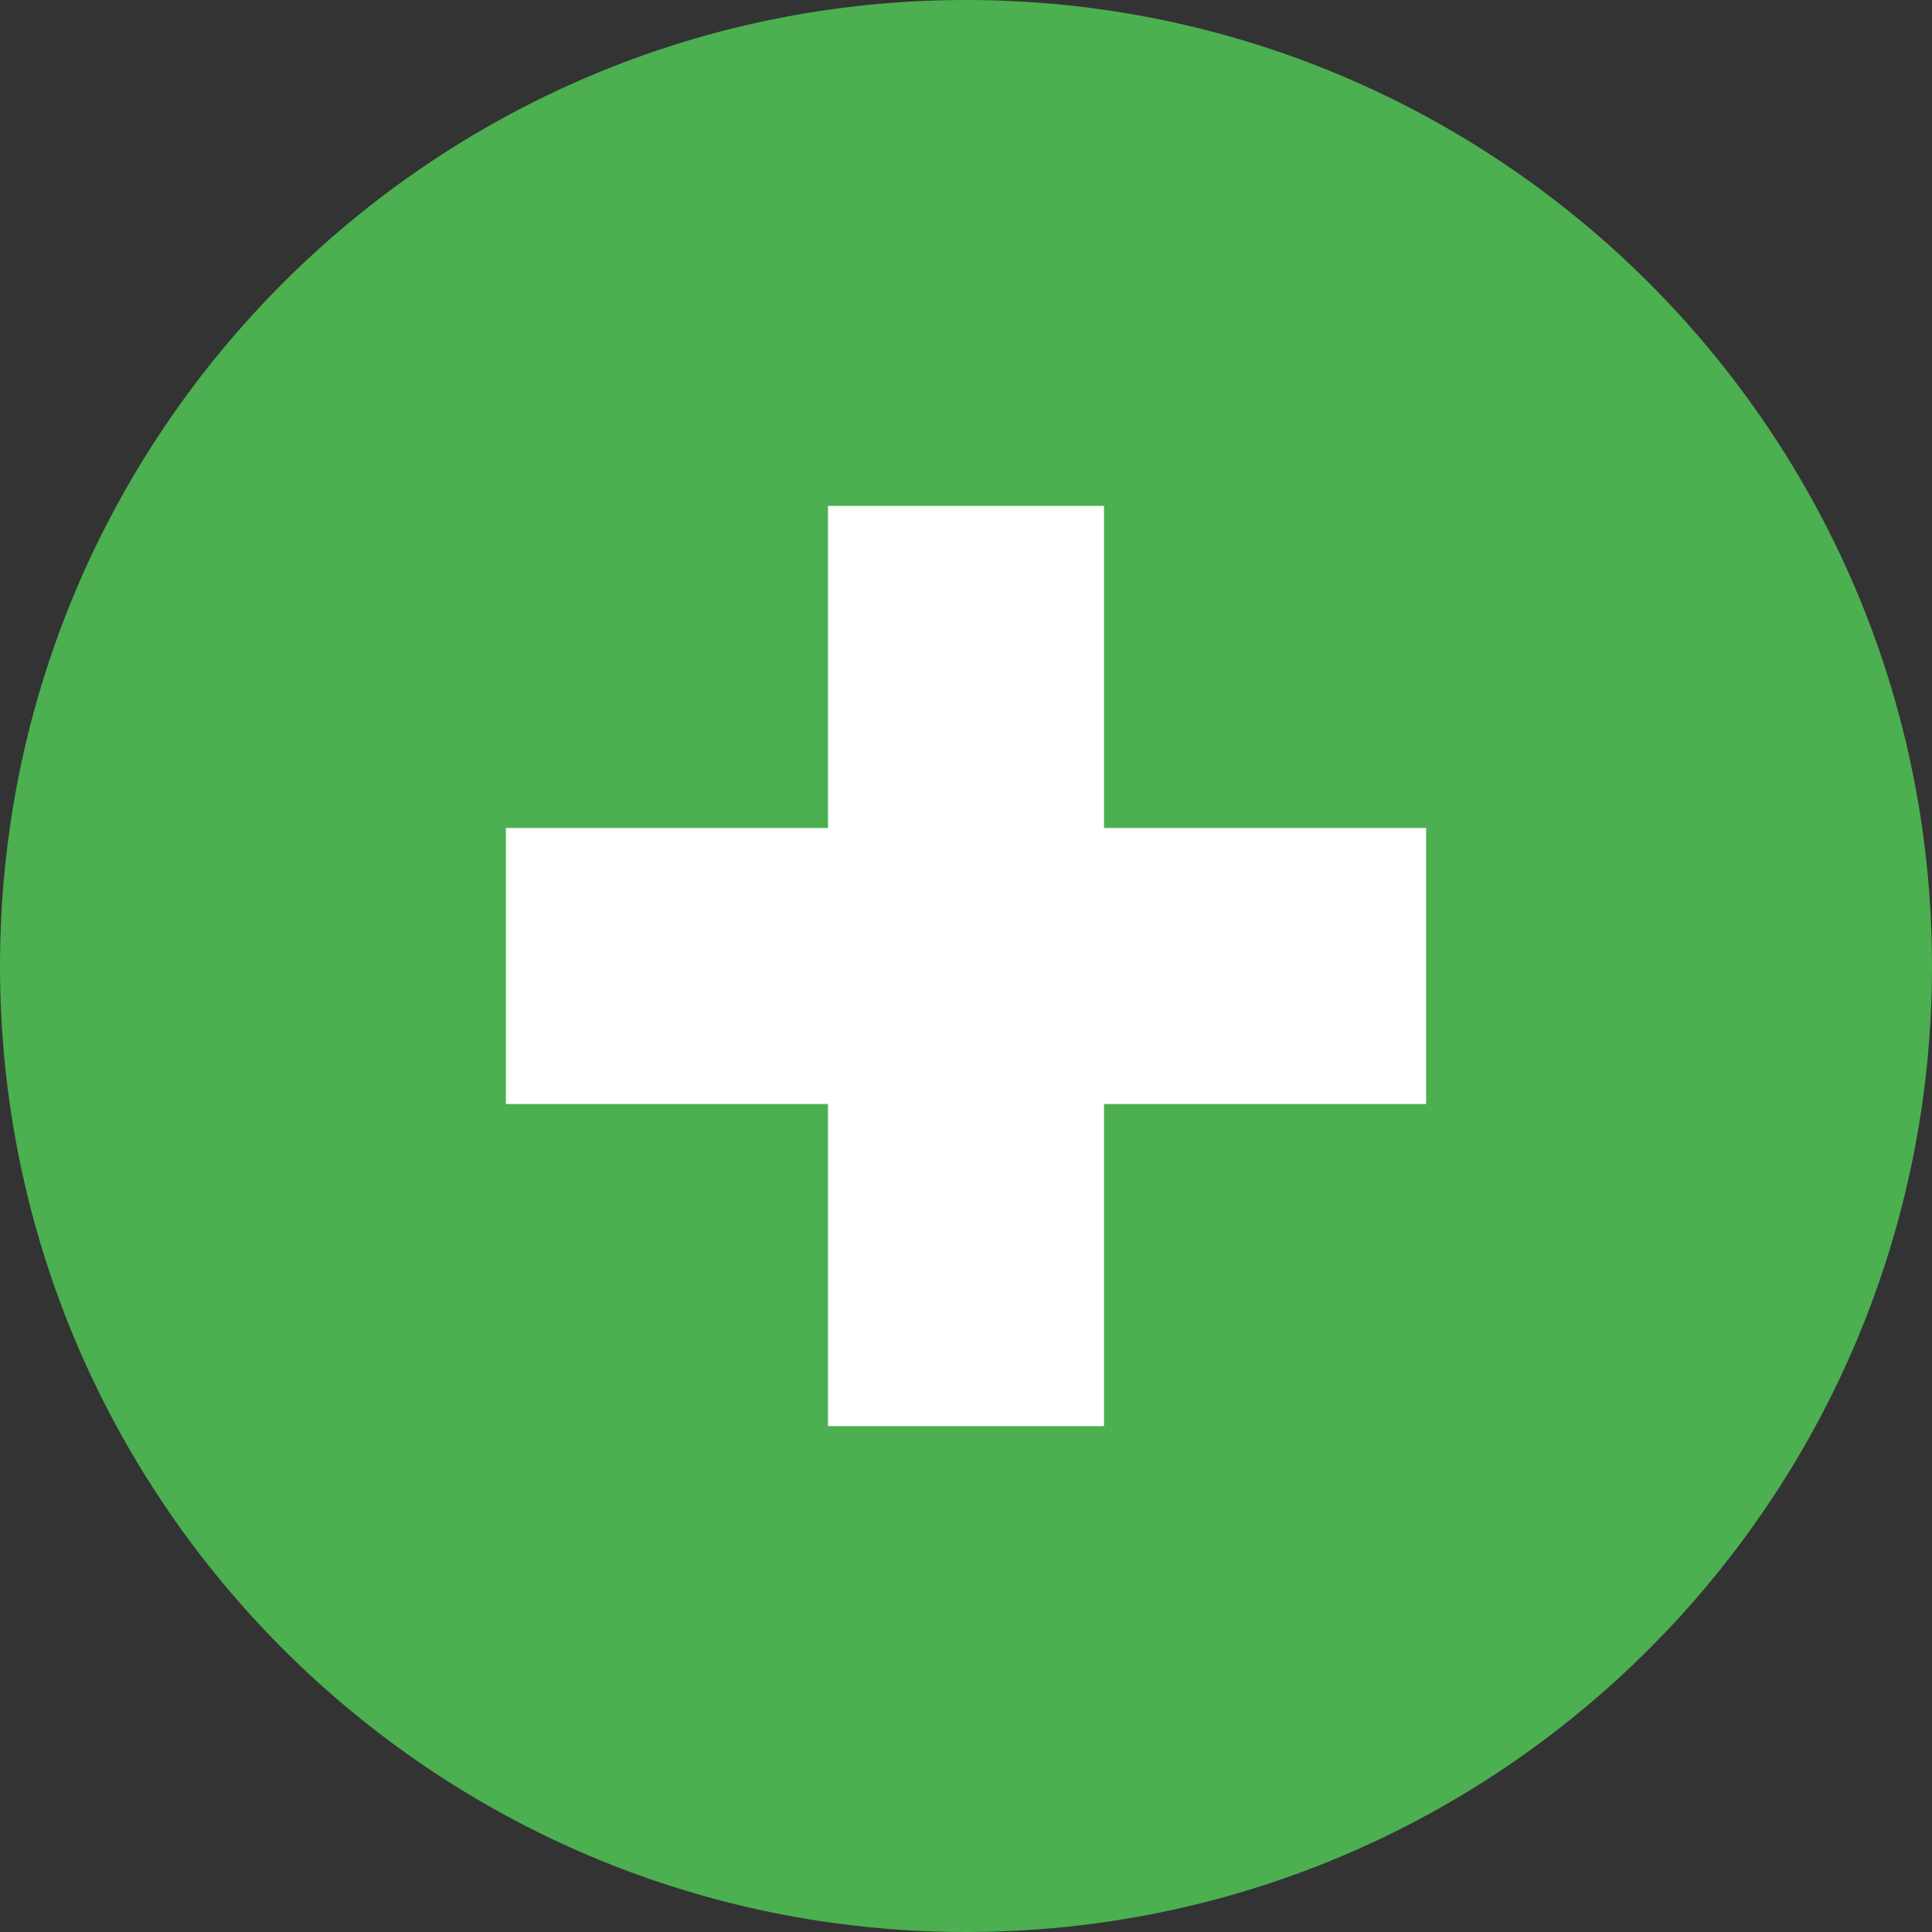 <?xml version="1.0" encoding="UTF-8" standalone="no"?> <!-- Generator: Gravit.io --> <svg xmlns="http://www.w3.org/2000/svg" xmlns:xlink="http://www.w3.org/1999/xlink" style="isolation:isolate" viewBox="888.125 373.828 22.75 22.75" width="22.75pt" height="22.75pt"><rect x="888.125" y="373.828" width="22.75" height="22.75" fill="#333333" stroke="none"/> <defs> <clipPath id="_clipPath_7e58V58YNKQQOGap7timuesVzDJTG7lp"> <rect x="888.125" y="373.828" width="22.75" height="22.75"></rect> </clipPath> </defs> <g clip-path="url(#_clipPath_7e58V58YNKQQOGap7timuesVzDJTG7lp)"> <g> <path d=" M 910.875 385.203 C 910.875 391.484 905.781 396.578 899.5 396.578 C 893.219 396.578 888.125 391.484 888.125 385.203 C 888.125 378.922 893.219 373.828 899.5 373.828 C 905.781 373.828 910.875 378.922 910.875 385.203 Z " fill="rgb(76,175,80)"></path> <path d=" M 897.875 379.785 L 901.125 379.785 L 901.125 390.621 L 897.875 390.621 L 897.875 379.785 Z " fill="rgb(255,255,255)"></path> <path d=" M 894.082 383.578 L 904.918 383.578 L 904.918 386.828 L 894.082 386.828 L 894.082 383.578 Z " fill="rgb(255,255,255)"></path> </g> </g> </svg> 